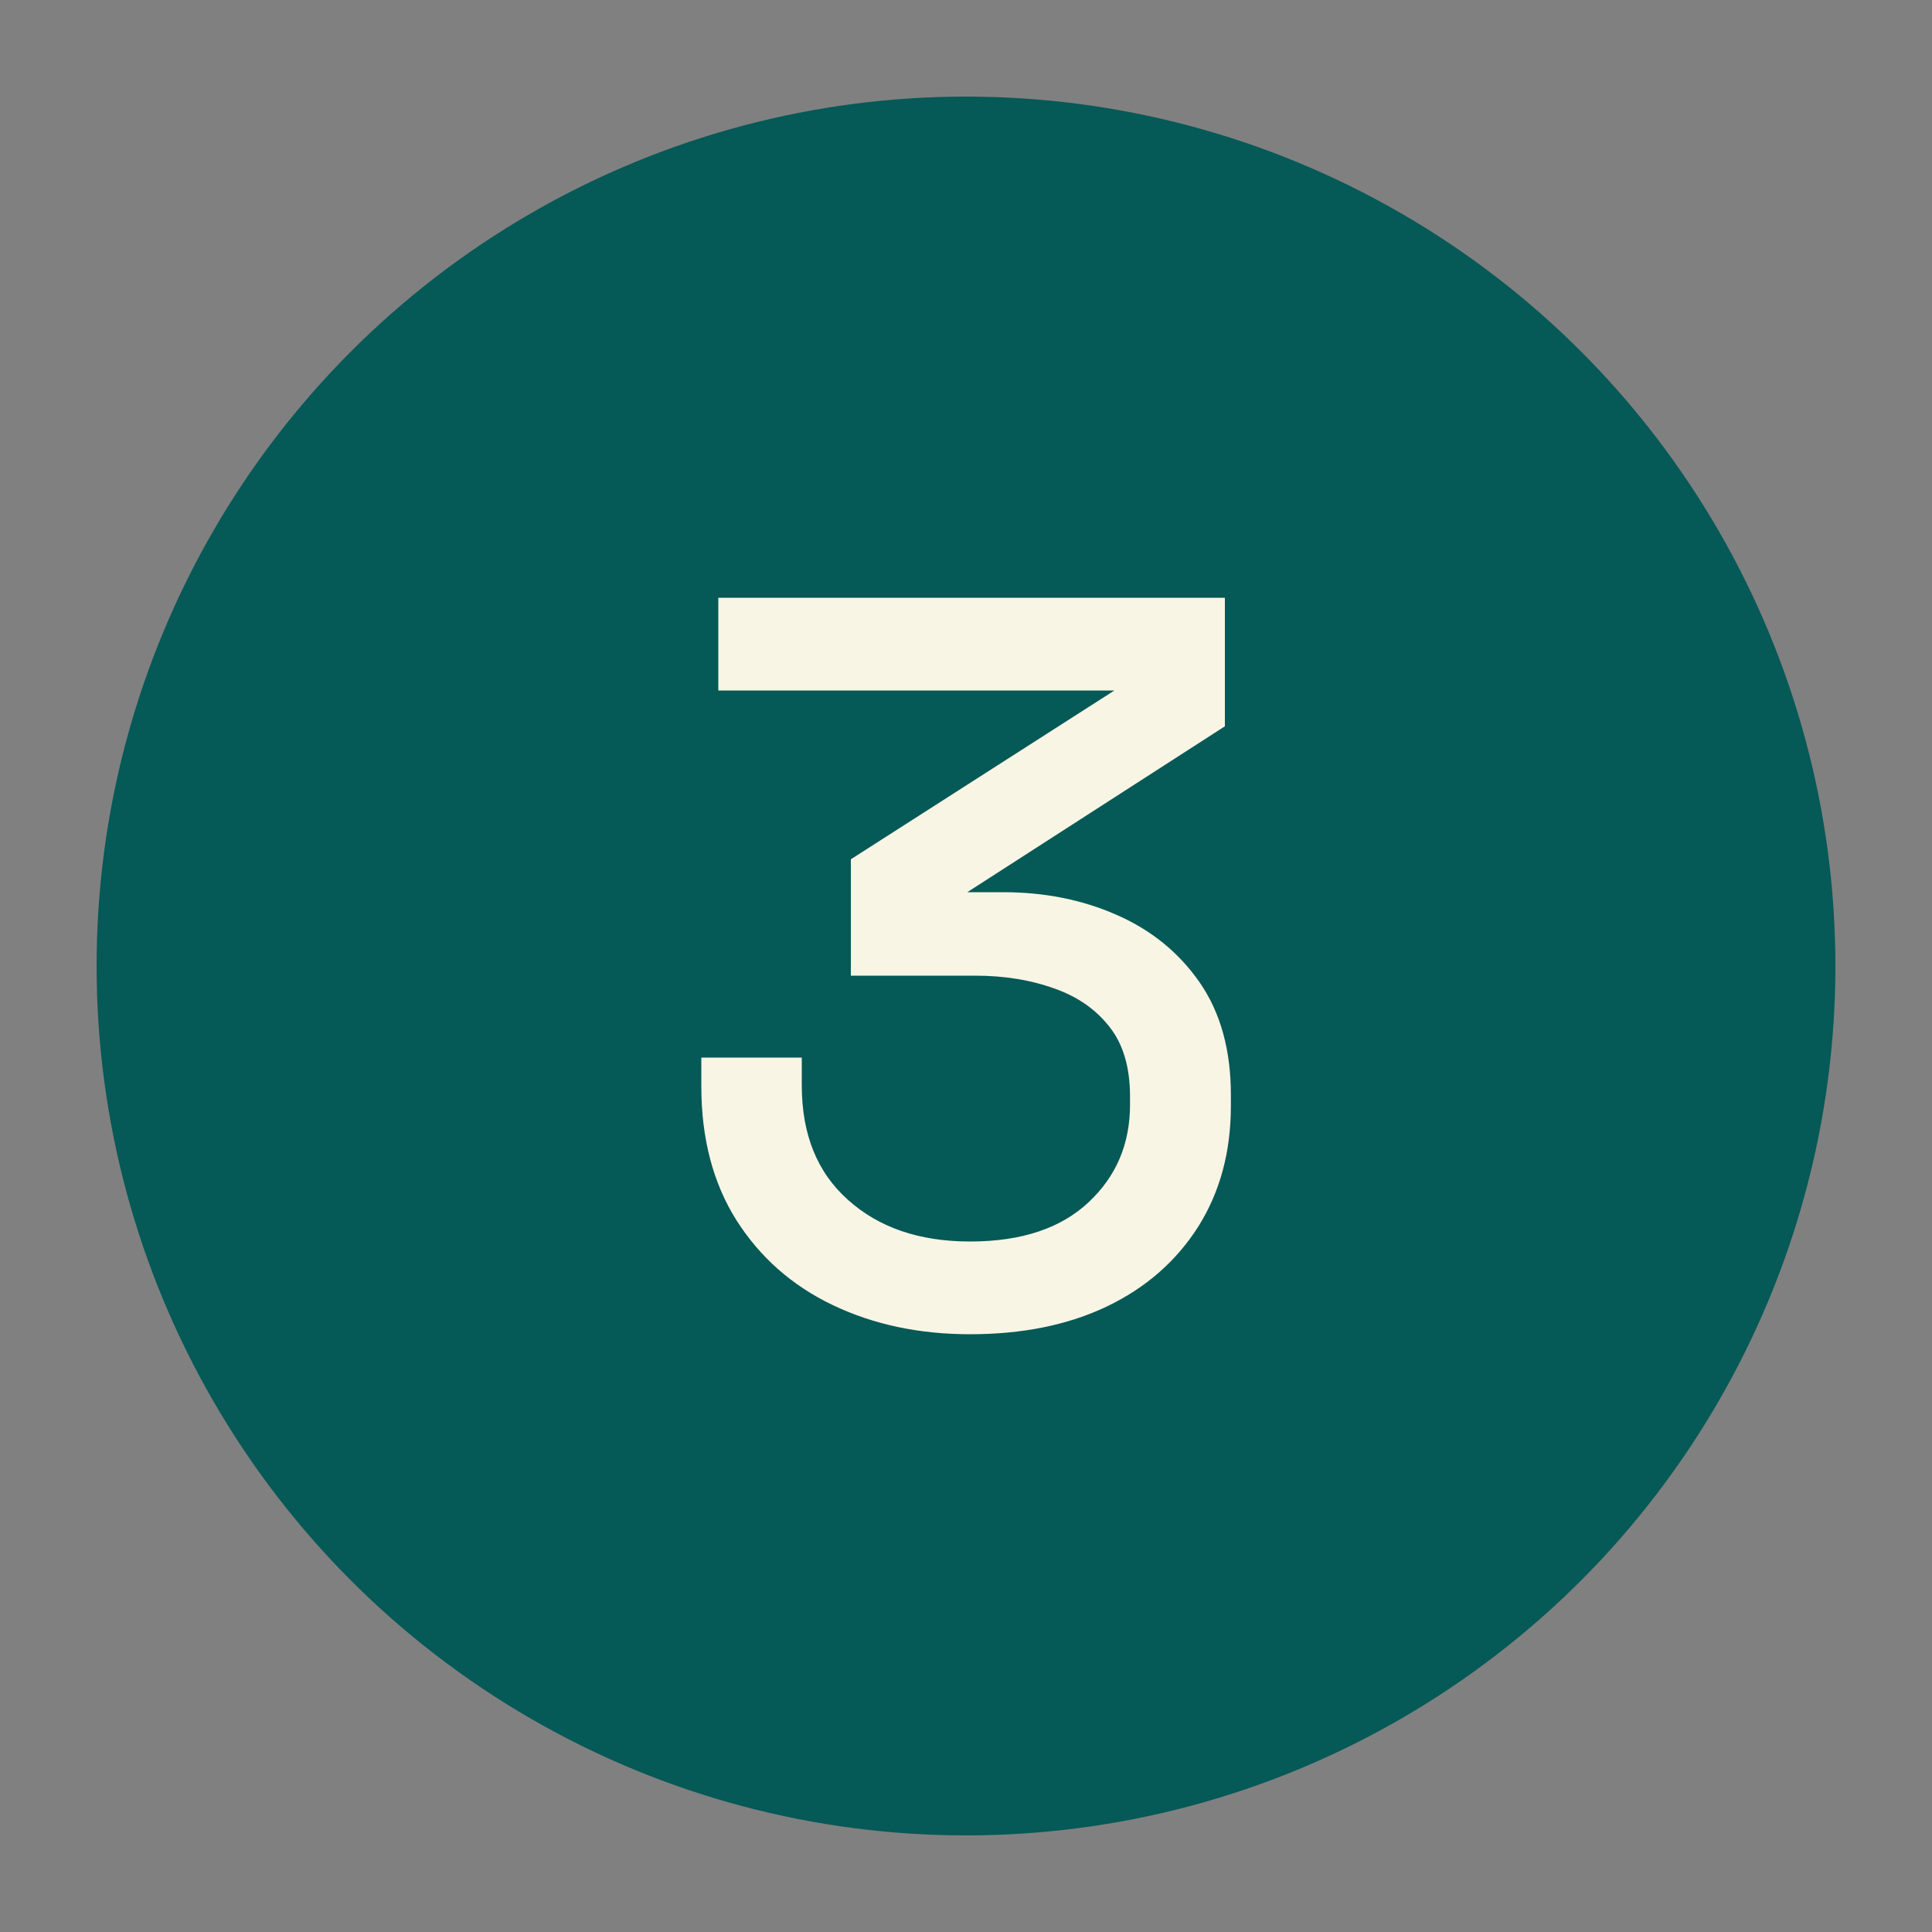 <?xml version="1.0" encoding="utf-8"?>
<!-- Generator: Adobe Illustrator 28.2.0, SVG Export Plug-In . SVG Version: 6.00 Build 0)  -->
<svg version="1.1" id="Layer_1" xmlns="http://www.w3.org/2000/svg" xmlns:xlink="http://www.w3.org/1999/xlink" x="0px" y="0px"
	 viewBox="0 0 100 100" style="enable-background:new 0 0 100 100;" xml:space="preserve">
<rect x="0" y="0" width="100" height="100" fill="#808080" stroke="none"/>
<style type="text/css">
	.st0{fill:#055957;}
	.st1{fill:#F9F5E4;stroke:#F9F5E4;stroke-miterlimit:10;}
</style>
<circle class="st0" cx="50" cy="50" r="45"/>
<path class="st1" d="M50.21,68.56c-2.57,0-4.86-0.49-6.89-1.46c-2.03-0.97-3.62-2.38-4.78-4.21c-1.16-1.84-1.74-4.06-1.74-6.66
	v-0.99H41v0.94c0,2.67,0.85,4.77,2.55,6.29c1.7,1.53,3.92,2.29,6.66,2.29c2.77,0,4.93-0.72,6.47-2.16c1.54-1.44,2.31-3.25,2.31-5.43
	v-0.42c0-1.59-0.38-2.89-1.14-3.87c-0.76-0.99-1.79-1.72-3.09-2.18c-1.3-0.47-2.73-0.7-4.29-0.7h-5.93v-5.25l13.88-8.89v-0.62H37.68
	v-3.8H62.9v5.88l-13.57,8.74v0.62h2.6c2.04,0,3.93,0.37,5.64,1.12c1.72,0.75,3.08,1.85,4.11,3.33c1.02,1.47,1.53,3.32,1.53,5.54
	v0.57c0,2.29-0.54,4.28-1.61,5.98c-1.08,1.7-2.58,3.02-4.52,3.95C55.13,68.1,52.84,68.56,50.21,68.56z"/>
</svg>
